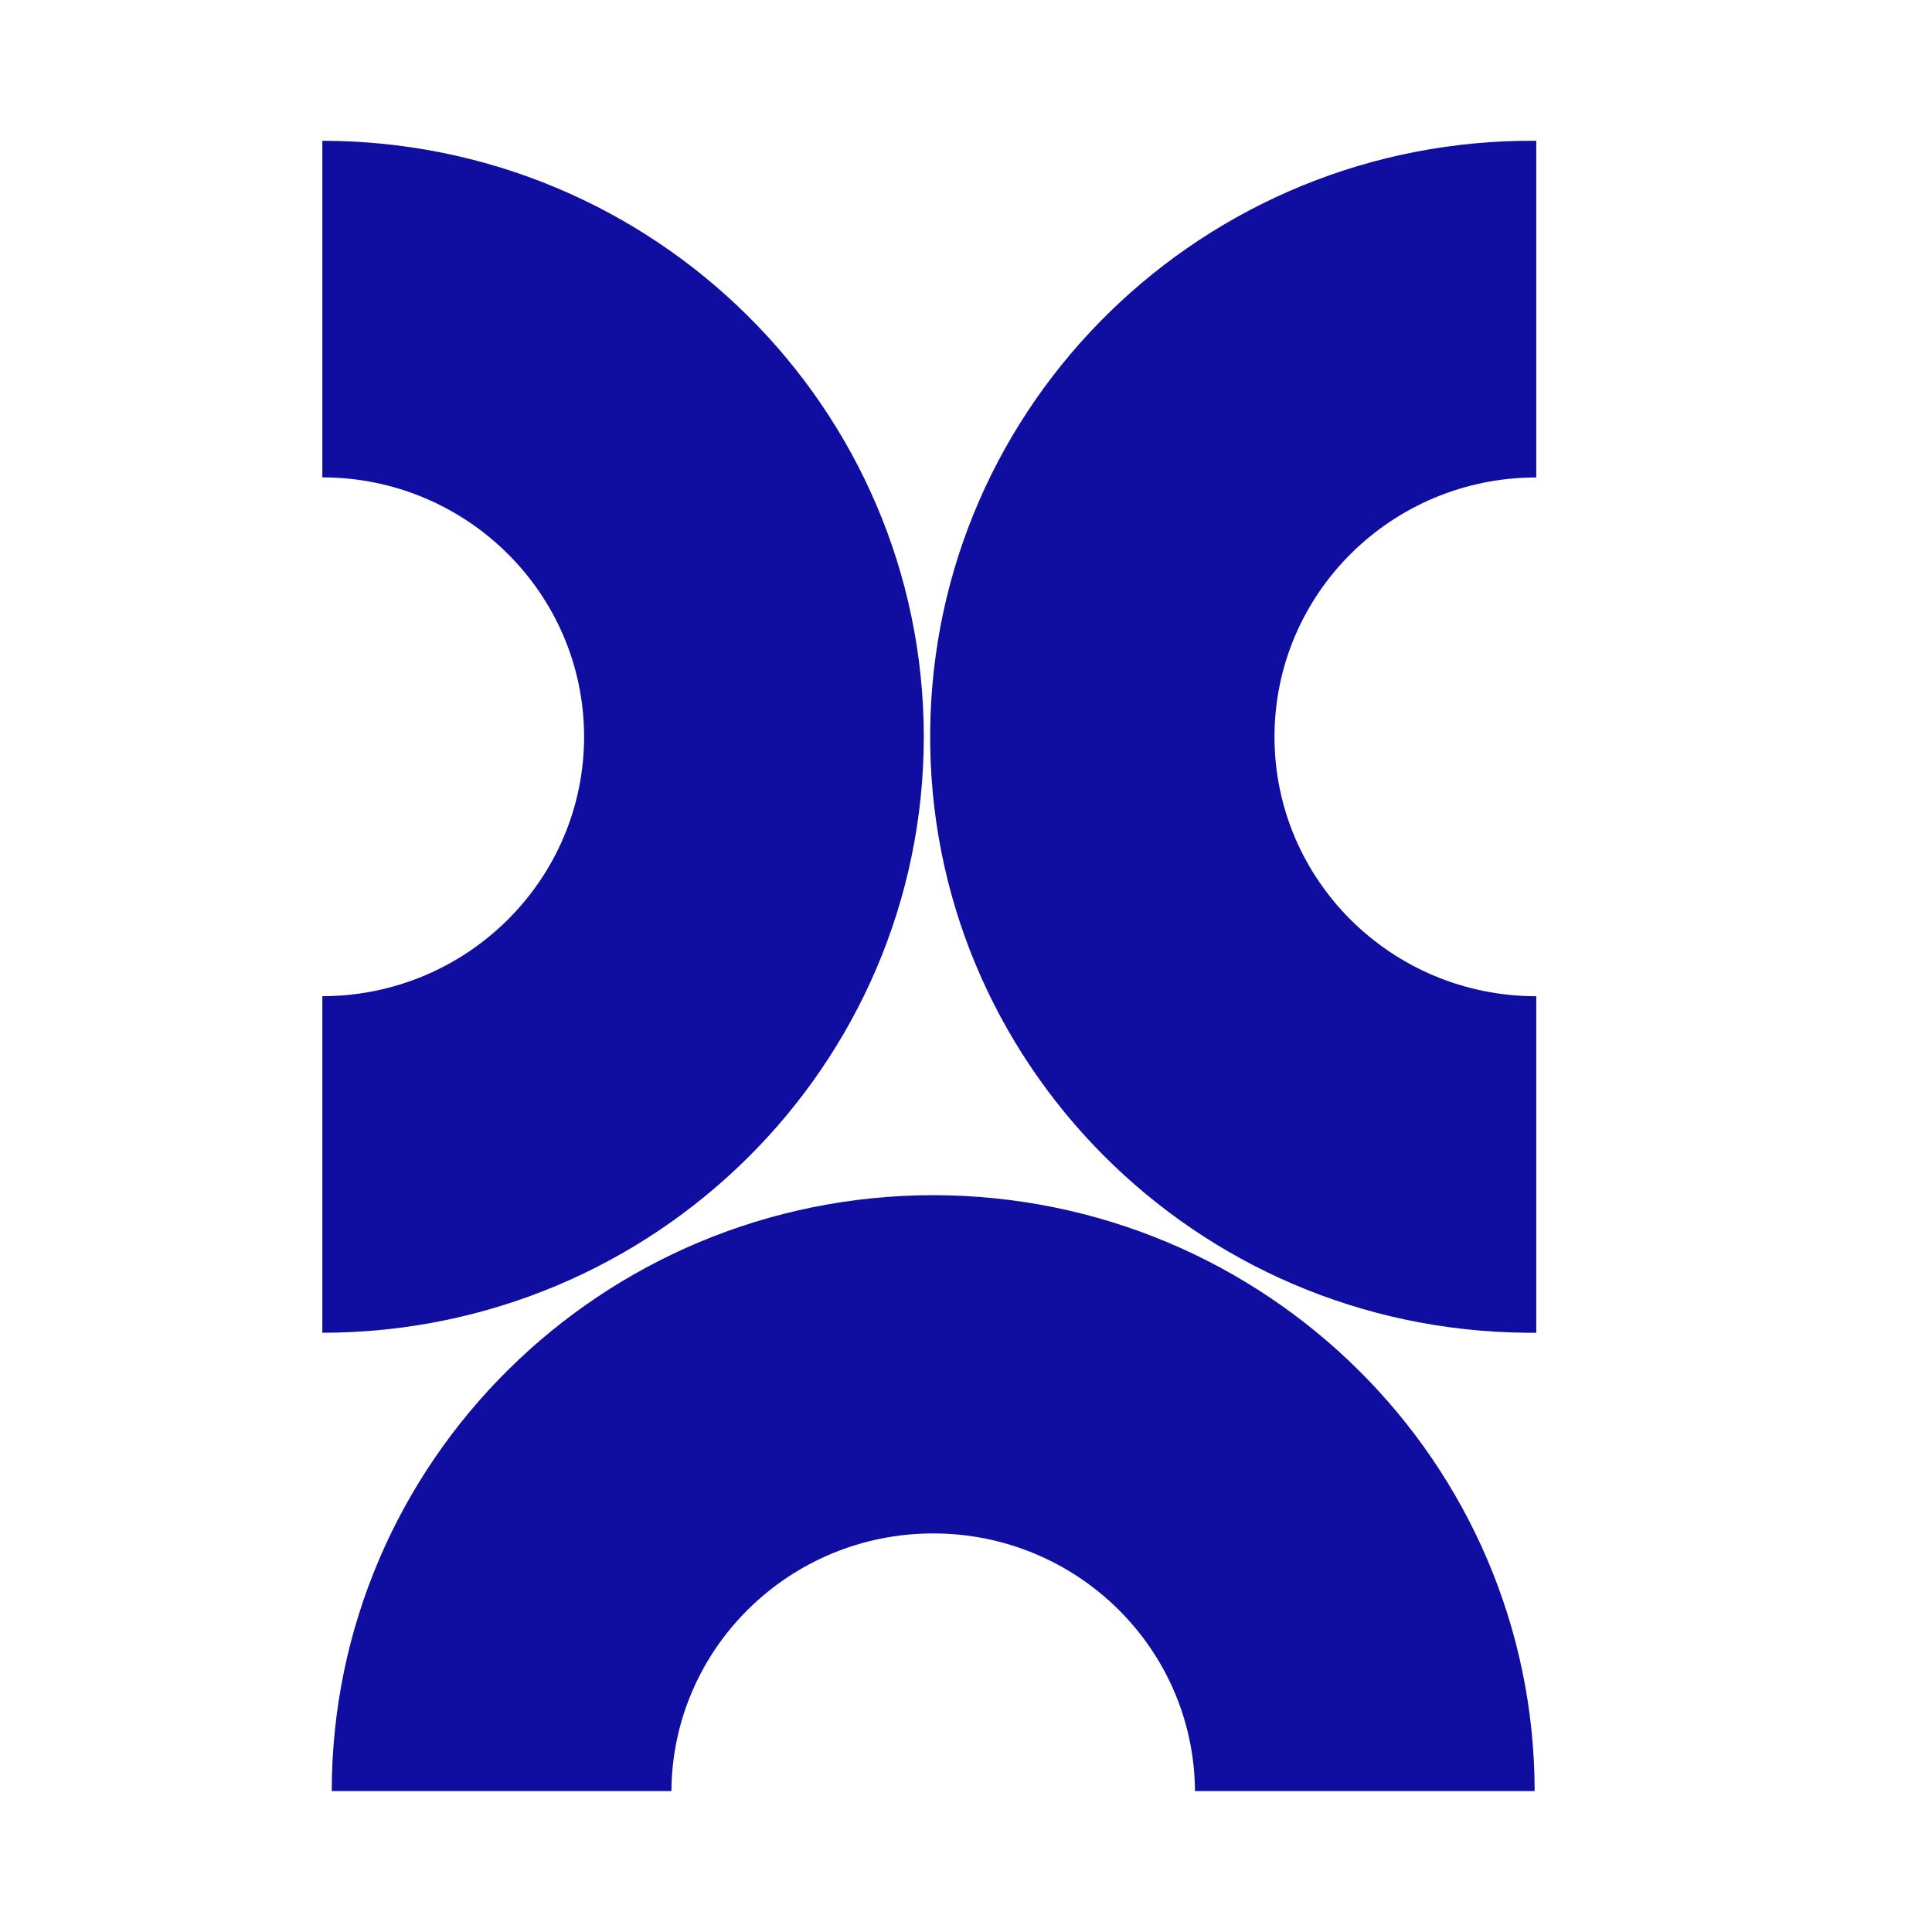 <?xml version="1.0" encoding="UTF-8" standalone="no" ?>
<!DOCTYPE svg PUBLIC "-//W3C//DTD SVG 1.1//EN" "http://www.w3.org/Graphics/SVG/1.1/DTD/svg11.dtd">
<svg xmlns="http://www.w3.org/2000/svg" xmlns:xlink="http://www.w3.org/1999/xlink" version="1.1" width="1080" height="1080" viewBox="0 0 1080 1080" xml:space="preserve">
<desc>Created with Fabric.js 5.2.4</desc>
<defs>
</defs>
<rect x="0" y="0" width="100%" height="100%" fill="transparent"></rect>
<g transform="matrix(1 0 0 1 540 540)" id="96add93e-bf0f-453a-8a27-e72378a20d3d"  >
</g>
<g transform="matrix(1 0 0 1 540 540)" id="7febb087-ef4c-4b3a-a0f2-161e5775c578"  >
<rect style="stroke: none; stroke-width: 1; stroke-dasharray: none; stroke-linecap: butt; stroke-dashoffset: 0; stroke-linejoin: miter; stroke-miterlimit: 4; fill: rgb(255,255,255); fill-rule: nonzero; opacity: 1; visibility: hidden;" vector-effect="non-scaling-stroke"  x="-540" y="-540" rx="0" ry="0" width="1080" height="1080" />
</g>
<g transform="matrix(6.6 0 0 6.54 348.29 411.84)" clip-path="url(#CLIPPATH_7)"  >
<clipPath id="CLIPPATH_7" >
	<rect transform="matrix(1 0 0 1 334.63 19.6)" id="Rectángulo_11233" x="-360.1" y="-70.55" rx="0" ry="0" width="720.2" height="141.1" />
</clipPath>
<path style="stroke: none; stroke-width: 1; stroke-dasharray: none; stroke-linecap: butt; stroke-dashoffset: 0; stroke-linejoin: miter; stroke-miterlimit: 4; fill: rgb(16,14,160); fill-rule: nonzero; opacity: 1;" vector-effect="non-scaling-stroke"  transform=" translate(-25.47, -50.94)" d="M 50.944 50.946 C 50.914 22.822 28.124 0.031 7.105427357601002e-15 0 L 0 28.77 C 12.24 28.782 22.16 38.703 22.171 50.943 C 22.157 63.182 12.239 73.101 0 73.117 L 0 101.887 C 28.122 101.856 50.911 79.068 50.944 50.946" stroke-linecap="round" />
</g>
<g transform="matrix(6.6 0 0 6.54 521.69 834.68)" clip-path="url(#CLIPPATH_8)"  >
<clipPath id="CLIPPATH_8" >
	<rect transform="matrix(1 0 0 1 308.36 -45.09)" id="Rectángulo_11233" x="-360.1" y="-70.55" rx="0" ry="0" width="720.2" height="141.1" />
</clipPath>
<path style="stroke: none; stroke-width: 1; stroke-dasharray: none; stroke-linecap: butt; stroke-dashoffset: 0; stroke-linejoin: miter; stroke-miterlimit: 4; fill: rgb(16,14,160); fill-rule: nonzero; opacity: 1;" vector-effect="non-scaling-stroke"  transform=" translate(-51.21, -55.26)" d="M 51.207 29.789 C 23.087 29.82 0.297 52.607 0.263 80.727 L 29.033 80.727 C 29.115 68.54 39.018 58.703 51.206 58.703 C 63.393 58.703 73.296 68.54 73.378 80.727 L 102.148 80.727 C 102.114 52.608 79.326 29.822 51.207 29.789" stroke-linecap="round" />
</g>
<g transform="matrix(6.6 0 0 6.54 689.38 411.84)" clip-path="url(#CLIPPATH_9)"  >
<clipPath id="CLIPPATH_9" >
	<rect transform="matrix(1 0 0 1 282.91 19.61)" id="Rectángulo_11233" x="-360.1" y="-70.55" rx="0" ry="0" width="720.2" height="141.1" />
</clipPath>
<path style="stroke: none; stroke-width: 1; stroke-dasharray: none; stroke-linecap: butt; stroke-dashoffset: 0; stroke-linejoin: miter; stroke-miterlimit: 4; fill: rgb(16,14,160); fill-rule: nonzero; opacity: 1;" vector-effect="non-scaling-stroke"  transform=" translate(-42.69, -50.94)" d="M 68.357 28.775 L 68.357 0 C 40.222 -0.216 17.239 22.416 17.022 50.55 C 16.806 78.685 39.438 101.669 67.573 101.885 C 67.833 101.885 68.097 101.885 68.357 101.885 L 68.357 73.12 C 56.112 73.12 46.186 63.194 46.186 50.949 C 46.186 38.704 56.112 28.778 68.357 28.778" stroke-linecap="round" />
</g>
</svg>